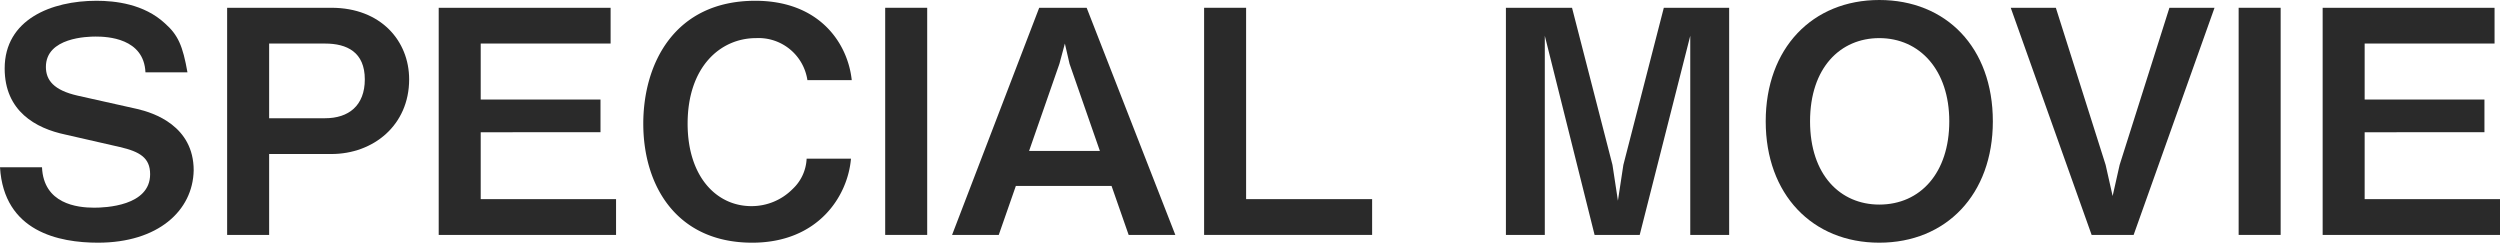 <svg xmlns="http://www.w3.org/2000/svg" width="321.4" height="31.2" viewBox="0 0 321.4 31.2"><g transform="translate(-2.1 -4.8)"><path d="M14.7,36c-5,0-12.1-1.4-12.6-9.7H7.5c.2,4.7,4.5,5.2,6.7,5.2,1.4,0,7.2-.2,7.2-4.3,0-2.1-1.3-2.9-3.9-3.5l-7-1.6c-3.8-.8-7.8-3-7.8-8.5,0-6.3,6-8.7,11.8-8.7,2.4,0,6.1.4,8.8,2.9,1.7,1.5,2.3,2.9,2.9,6.3H20.8c-.2-4.4-4.9-4.6-6.4-4.6-1,0-6.4.1-6.4,3.9,0,1.7,1,3,4.1,3.7l7.6,1.7c2.2.5,7.3,2.2,7.3,7.9C26.9,31.9,22.4,36,14.7,36Z" fill="#2a2a2a"/><path d="M44.7,24.6h-8V35H31.3V5.8H44.7c6.4,0,10,4.3,10,9.2C54.7,20.9,50.1,24.6,44.7,24.6Zm-.8-14.2H36.7V20h7.2c3,0,5.1-1.6,5.1-5C49,11.5,46.7,10.4,43.9,10.4Z" fill="#2a2a2a"/><path d="M58.5,35V5.8H80.6v4.6H63.9v7.2H79.3v4.2H63.9v8.6H81.3V35Z" fill="#2a2a2a"/><path d="M98.8,36c-9.7,0-14-7.3-14-15.3,0-7.7,4-15.8,14.4-15.8,8.3,0,11.9,5.5,12.4,10.2h-5.7a6.347,6.347,0,0,0-6.6-5.4c-4.6,0-8.8,3.7-8.8,11,0,6.8,3.7,10.6,8.2,10.6a7.417,7.417,0,0,0,5.3-2.2,5.675,5.675,0,0,0,1.8-3.9h5.7C111.1,30,107.3,36,98.8,36Z" fill="#2a2a2a"/><path d="M115.9,35V5.8h5.4V35Z" fill="#2a2a2a"/><path d="M147.2,35,145,28.7H132.7L130.5,35h-6L135.7,5.8h6.1L153.2,35Zm-7.6-22-.6-2.6-.7,2.6-3.9,11.2h9.1Z" fill="#2a2a2a"/><path d="M156.9,35V5.8h5.4V30.4h16.2V35Z" fill="#2a2a2a"/><path d="M219.4,35V9.4L212.9,35h-5.8L200.7,9.4V35h-5V5.8h8.5L209.4,26l.7,4.6.7-4.6L216,5.8h8.4V35Z" fill="#2a2a2a"/><path d="M243.7,36c-8.6,0-14.6-6.2-14.6-15.6s6-15.6,14.6-15.6,14.6,6.1,14.6,15.6C258.3,29.8,252.3,36,243.7,36Zm0-26.3c-5,0-8.9,3.8-8.9,10.7s3.9,10.7,8.9,10.7c5.3,0,9-4.1,9-10.7S248.9,9.7,243.7,9.7Z" fill="#2a2a2a"/><path d="M276.4,35H271L260.6,5.8h5.8L272.8,26l.9,4,.9-4L281,5.8h5.8Z" fill="#2a2a2a"/><path d="M289.9,35V5.8h5.4V35Z" fill="#2a2a2a"/><path d="M300.7,35V5.8h22.1v4.6H306.1v7.2h15.4v4.2H306.1v8.6h17.4V35Z" fill="#2a2a2a"/></g></svg>